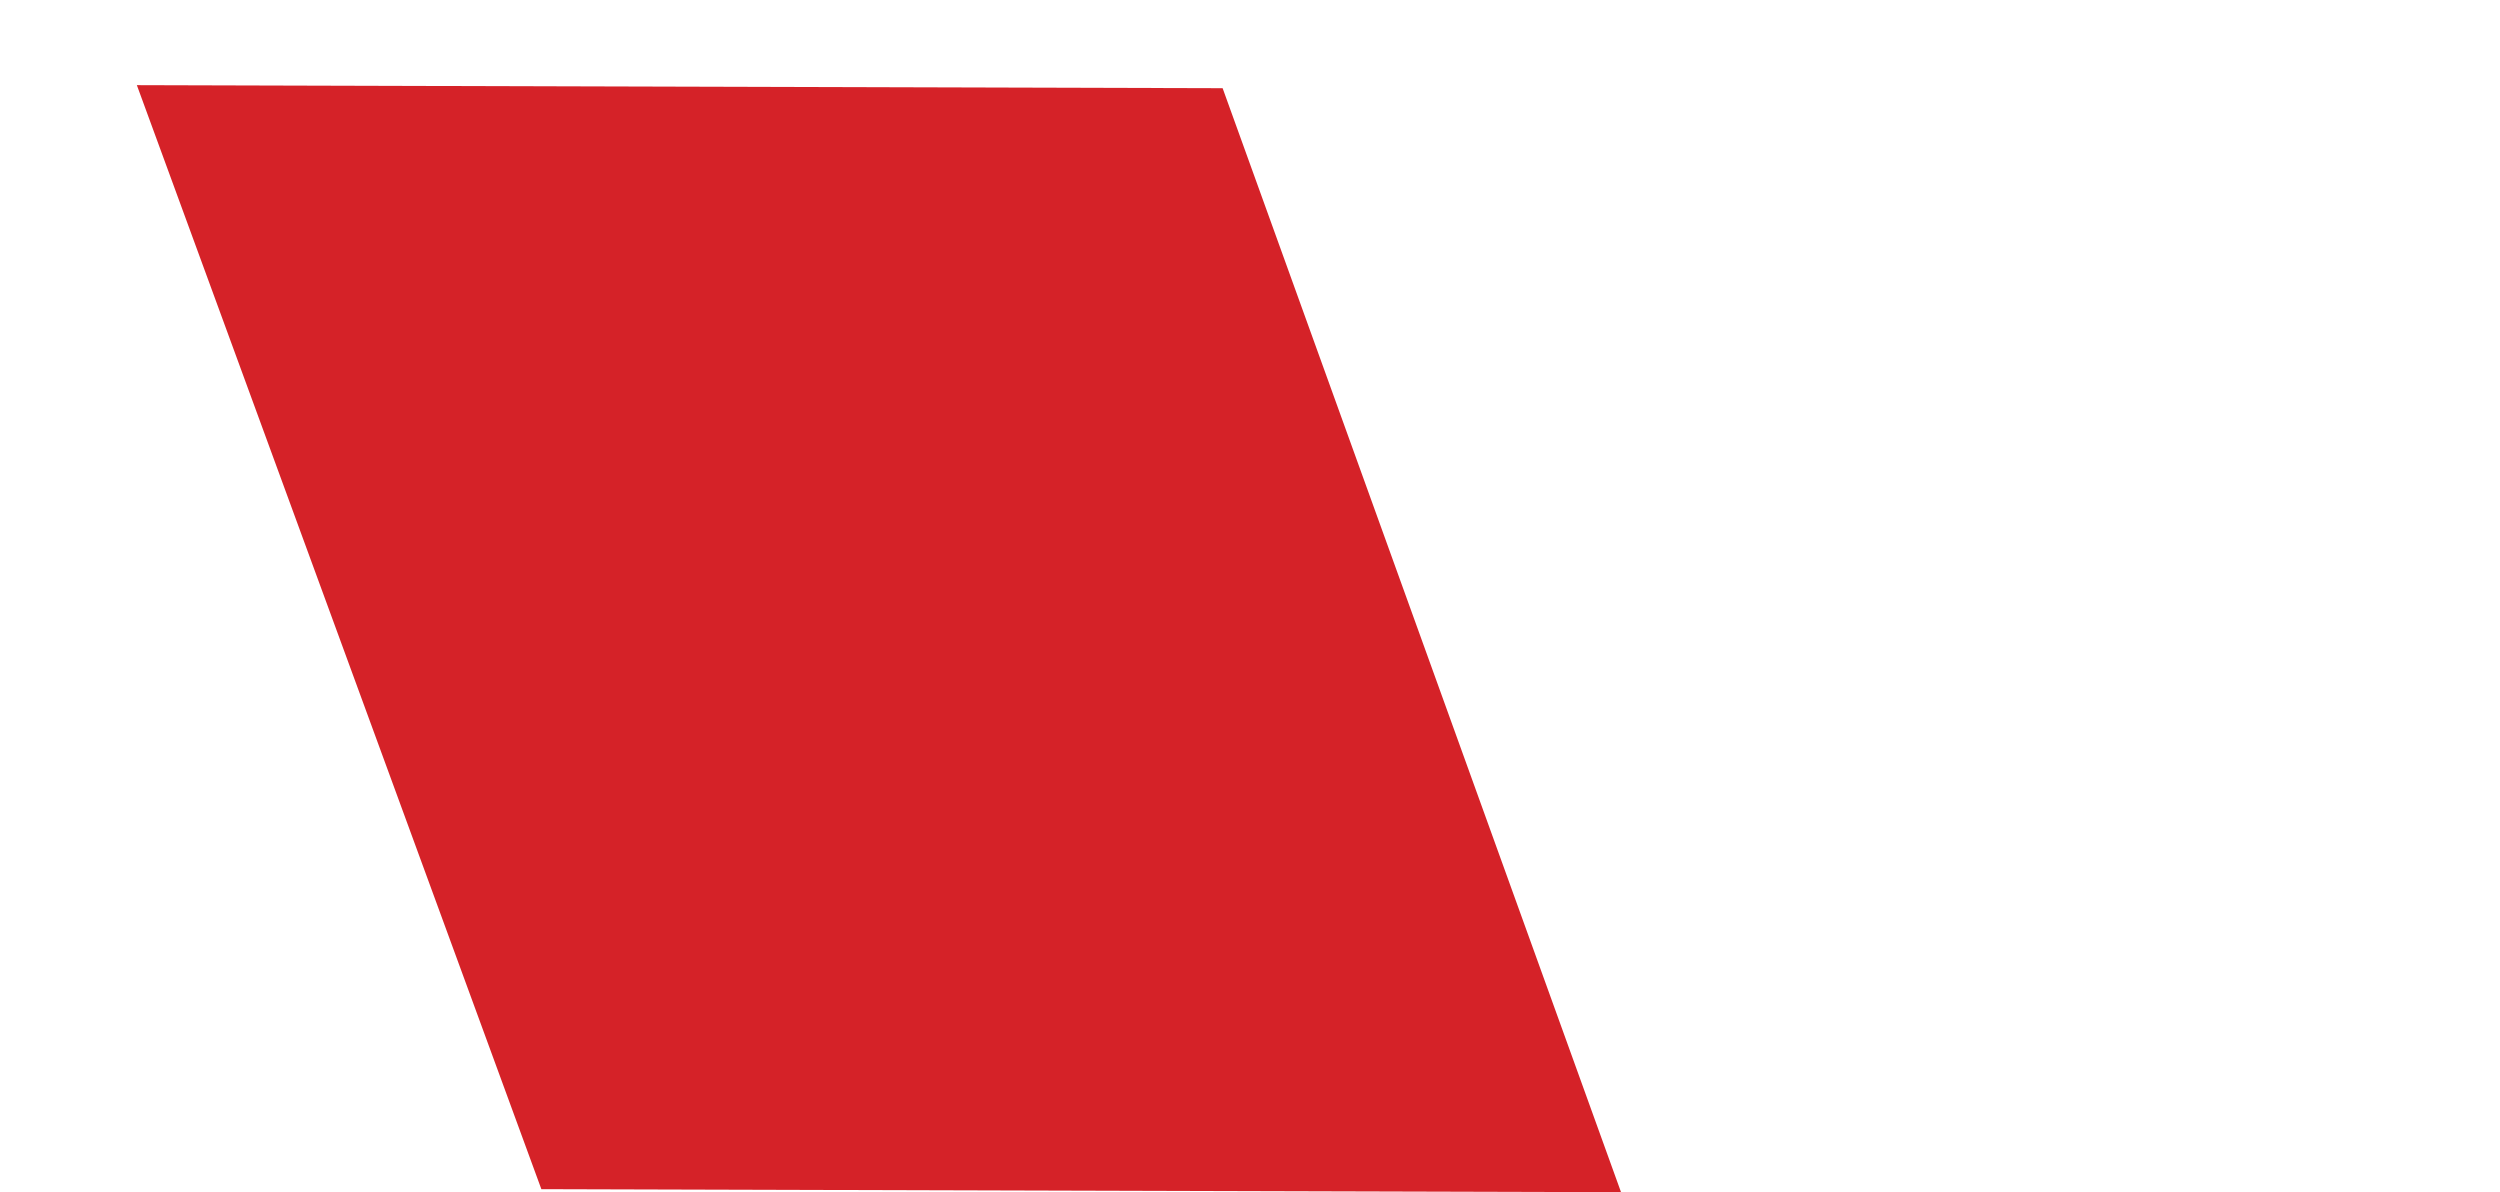 <?xml version="1.0" encoding="utf-8"?>
<!-- Generator: Adobe Illustrator 16.0.0, SVG Export Plug-In . SVG Version: 6.00 Build 0)  -->
<!DOCTYPE svg PUBLIC "-//W3C//DTD SVG 1.1//EN" "http://www.w3.org/Graphics/SVG/1.1/DTD/svg11.dtd">
<svg version="1.1" id="Calque_1" xmlns="http://www.w3.org/2000/svg" xmlns:xlink="http://www.w3.org/1999/xlink" x="0px" y="0px"
	 width="411px" height="196px" viewBox="0 0 411 196" enable-background="new 0 0 411 196" xml:space="preserve">
<polyline fill="#D52228" points="22.5,14 89,195.5 266.5,196 201,14.5 "/>
</svg>

